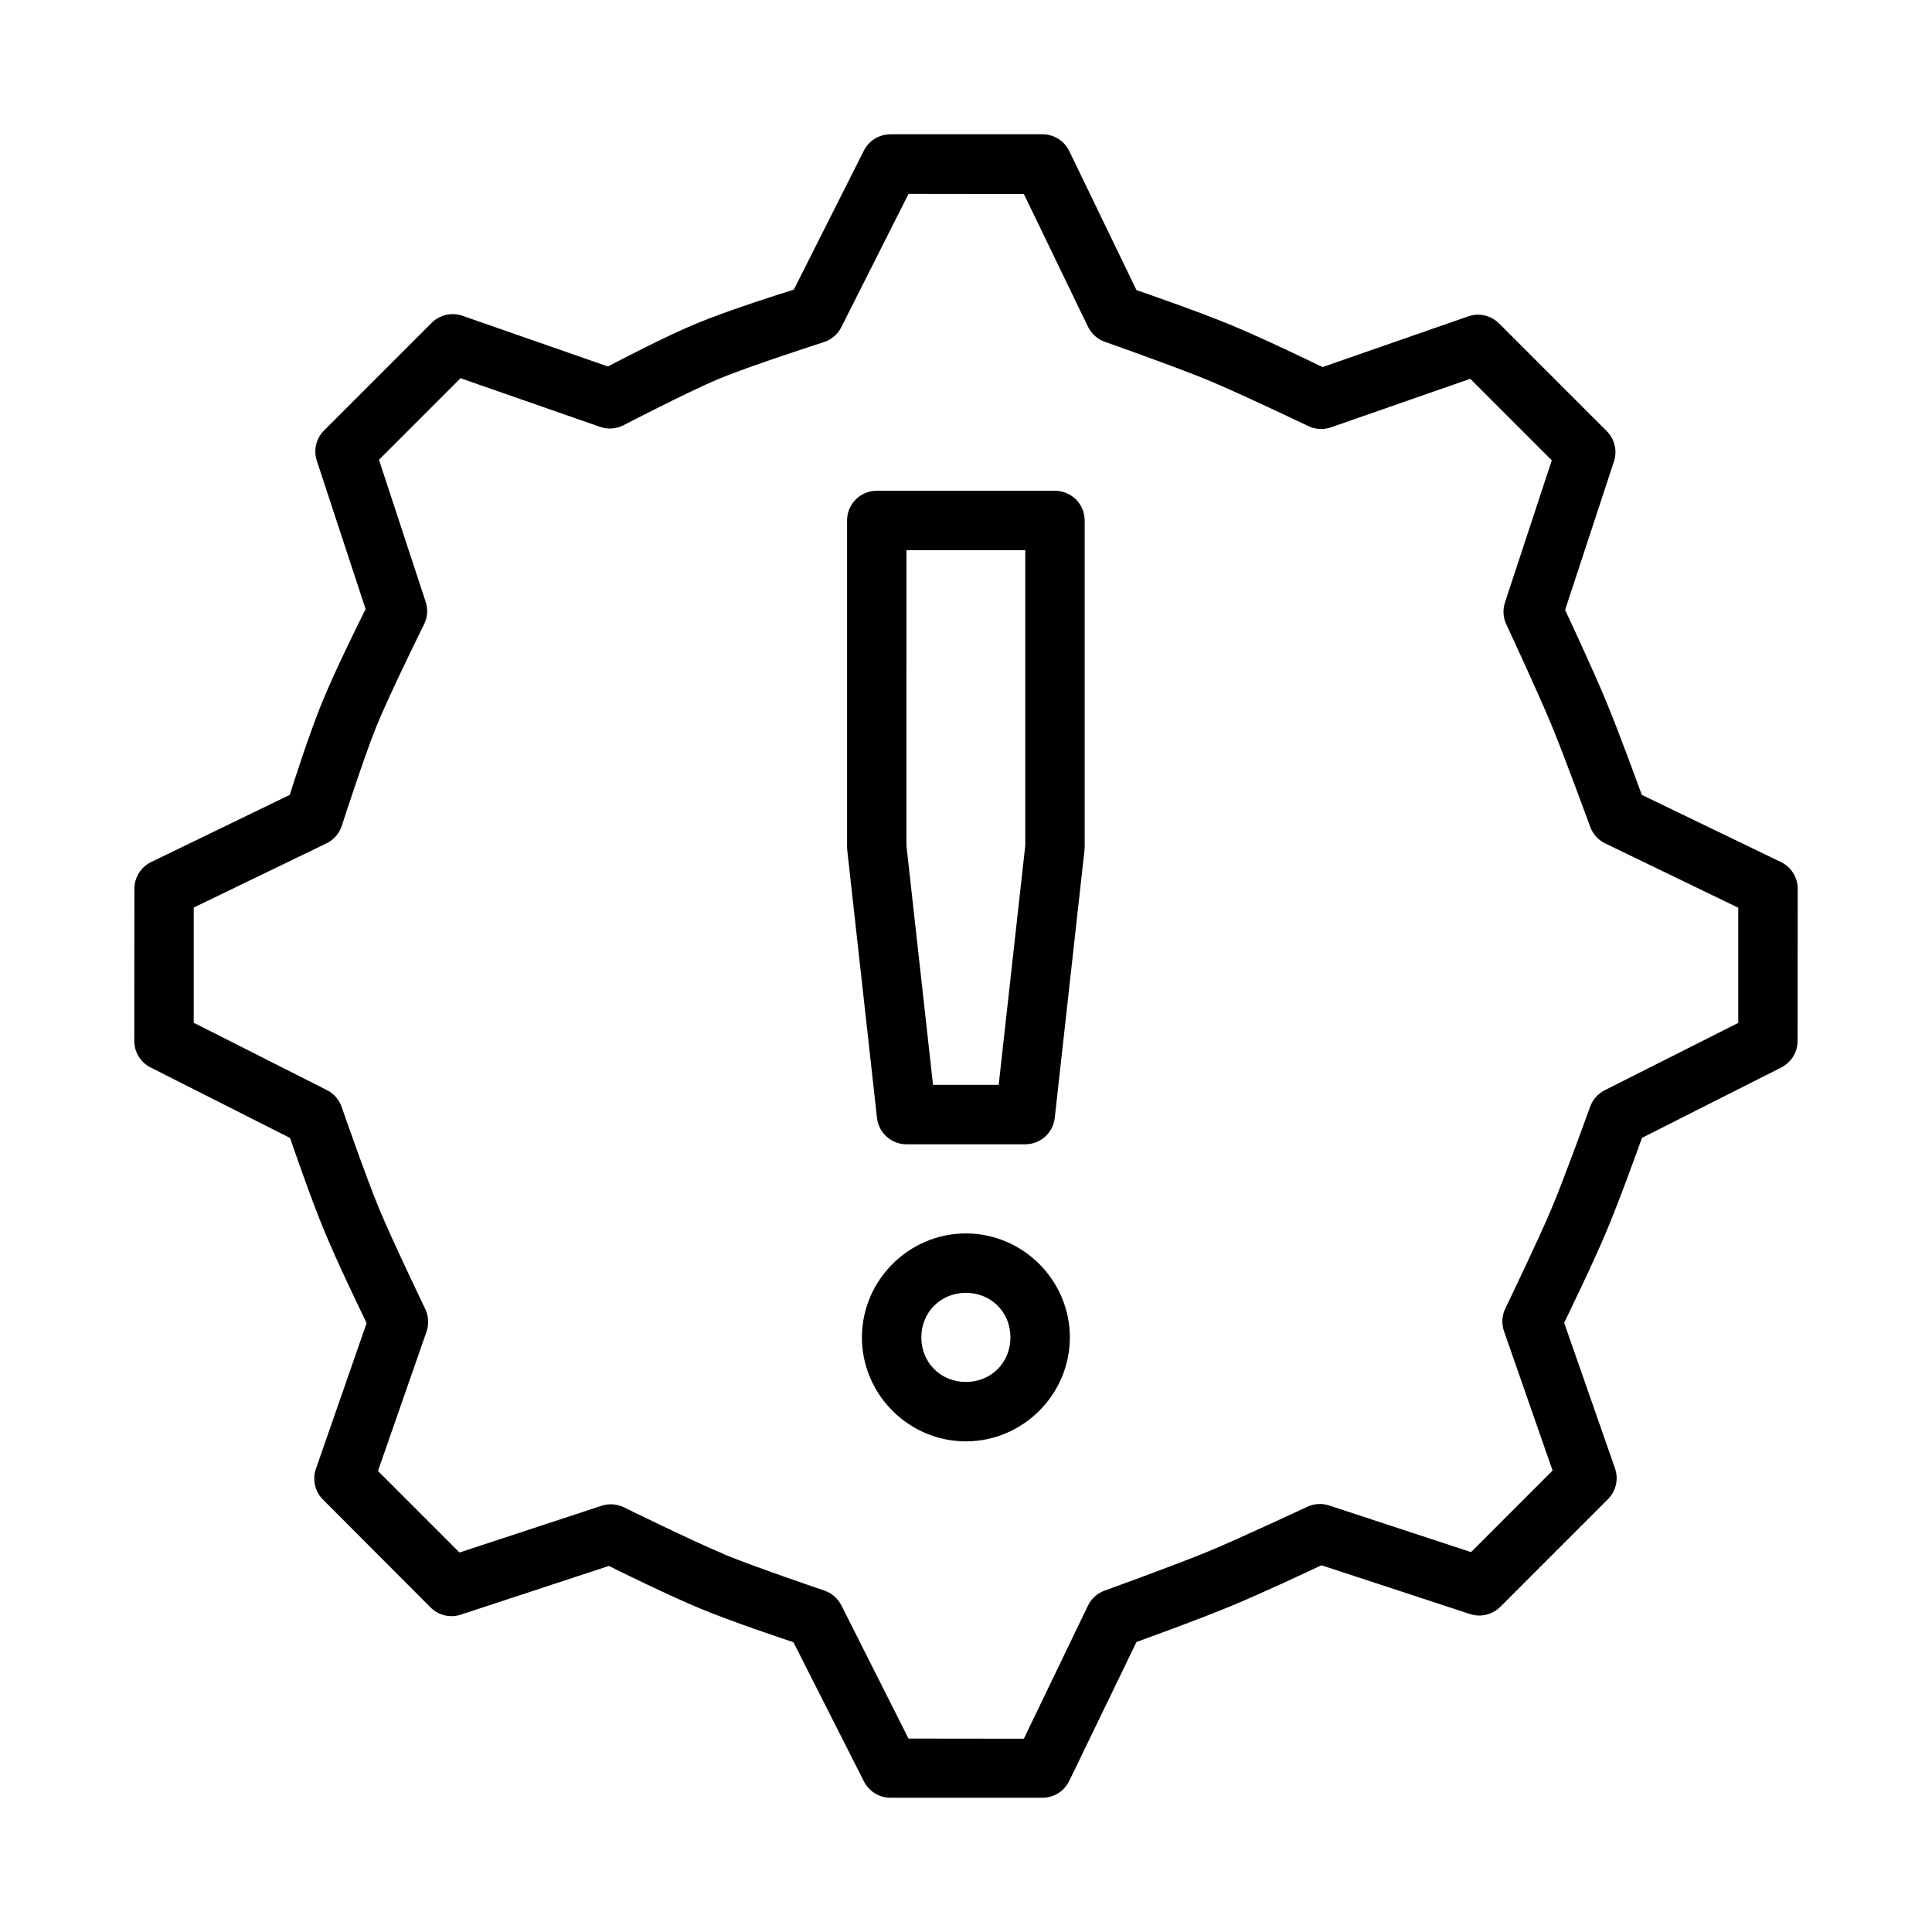 <?xml version="1.0" encoding="UTF-8"?>
<!-- Uploaded to: ICON Repo, www.svgrepo.com, Generator: ICON Repo Mixer Tools -->
<svg fill="#000000" width="800px" height="800px" version="1.1" viewBox="144 144 512 512" xmlns="http://www.w3.org/2000/svg">
 <g>
  <path d="m258.07 569.96c2.094 2.117 5.203 2.871 8.035 1.945l39.258-12.918c3.148 1.57 15.625 7.738 24.324 11.34 8.492 3.516 21.238 7.754 24.582 8.879l18.676 36.879c1.34 2.66 4.062 4.336 7.039 4.332h40.289c3.016 0 5.766-1.727 7.078-4.438l17.832-36.84c3.285-1.191 16.535-5.992 25.098-9.539 8.387-3.477 20.793-9.32 23.922-10.789l39.332 12.918v-0.004c2.832 0.949 5.961 0.207 8.07-1.91l28.508-28.512c2.148-2.141 2.875-5.32 1.871-8.184l-13.465-38.562c1.539-3.191 7.629-15.73 11.227-24.289 3.562-8.469 8.234-21.516 9.395-24.73l36.91-18.641c2.656-1.34 4.332-4.066 4.328-7.043l0.035-40.324v-0.004c-0.004-3.016-1.73-5.762-4.445-7.074l-36.875-17.797c-1.203-3.266-5.91-16.254-9.391-24.66-3.519-8.492-9.473-21.223-10.934-24.363l12.953-39.371c0.922-2.828 0.168-5.938-1.945-8.035l-28.508-28.512c-2.141-2.144-5.324-2.871-8.184-1.867l-38.598 13.43c-3.211-1.559-15.707-7.598-24.289-11.156-8.59-3.559-21.68-8.078-25.023-9.246l-17.793-36.809v0.004c-1.309-2.742-4.078-4.484-7.113-4.484h-40.285v0.004c-2.977-0.008-5.703 1.668-7.047 4.324l-18.566 36.84c-3.379 1.07-16.895 5.285-25.902 9.027-8.555 3.559-20.141 9.656-23.371 11.336l-38.523-13.43v0.004c-2.859-1.004-6.043-0.277-8.184 1.871l-28.508 28.512c-2.117 2.109-2.856 5.238-1.906 8.074l12.914 39.262c-1.574 3.172-8.055 16.152-11.738 25.242-3.379 8.34-7.254 20.523-8.367 24l-36.727 17.797v-0.004c-2.715 1.316-4.438 4.066-4.441 7.086l-0.035 40.324c-0.004 2.977 1.676 5.703 4.336 7.039l36.949 18.676c1.148 3.328 5.543 16.094 9.027 24.512 3.594 8.703 9.707 21.32 11.262 24.551l-13.426 38.602-0.004-0.004c-1.004 2.863-0.277 6.043 1.871 8.184zm7.703-14.531-21.609-21.613 12.879-36.949c0.68-1.973 0.547-4.141-0.367-6.016 0 0-8.719-18.102-12.293-26.75-3.453-8.348-9.832-26.715-9.832-26.715-0.66-1.941-2.055-3.547-3.883-4.481l-35.332-17.867v-30.527l35.223-17.027c1.93-0.949 3.391-2.644 4.035-4.695 0 0 5.887-18.219 9.137-26.234 3.523-8.699 12.66-27.117 12.66-27.117v-0.004c0.918-1.859 1.062-4.008 0.402-5.977l-12.363-37.613 21.609-21.613 36.945 12.879c2.047 0.73 4.305 0.578 6.238-0.414 0 0 17.25-8.953 25.281-12.293 8.422-3.504 27.777-9.727 27.777-9.727h-0.004c2.016-0.629 3.695-2.043 4.66-3.926l17.832-35.371 30.562 0.035 17.023 35.227c0.914 1.855 2.523 3.277 4.481 3.957 0 0 18.77 6.617 27.332 10.164 8.57 3.551 26.527 12.145 26.527 12.145v0.004c1.871 0.902 4.019 1.031 5.984 0.355l36.949-12.879 21.609 21.613-12.402 37.648v-0.004c-0.625 1.895-0.508 3.953 0.328 5.762 0 0 8.367 17.957 11.961 26.637 3.562 8.605 10.312 27.117 10.312 27.117 0.711 1.922 2.144 3.492 3.996 4.371l35.223 17.023v30.527l-35.371 17.836v0.004c-1.816 0.91-3.211 2.488-3.891 4.402 0 0-6.641 18.465-10.199 26.93-3.613 8.598-12.254 26.492-12.254 26.492v0.004c-0.918 1.879-1.047 4.043-0.367 6.016l12.879 36.949-21.609 21.613-37.609-12.363c-1.906-0.625-3.981-0.496-5.797 0.355 0 0-17.676 8.281-26.195 11.816-8.703 3.606-27.48 10.383-27.48 10.383h-0.004c-1.945 0.699-3.539 2.133-4.438 4l-16.988 35.262-30.562-0.035-17.832-35.371v-0.004c-0.949-1.844-2.586-3.238-4.555-3.879 0 0-18.422-6.234-26.672-9.652h-0.004c-0.012-0.02-0.023-0.039-0.035-0.059-8.457-3.523-26.309-12.316-26.309-12.316-1.852-0.91-3.984-1.062-5.945-0.414z" fill-rule="evenodd"/>
  <path d="m376.35 274.06c-4.348 0-7.871 3.523-7.871 7.871v86.598c0.004 0.301 0.023 0.598 0.062 0.898l7.871 70.852v-0.004c0.457 3.973 3.812 6.973 7.809 6.977h31.488c3.996-0.004 7.356-3.008 7.809-6.981l7.871-70.852v0.004c0.039-0.297 0.059-0.598 0.062-0.895v-86.594c0-4.348-3.523-7.871-7.871-7.875zm7.871 15.746h31.484v78.293l-7.043 63.406h-17.402l-7.043-63.406z"/>
  <path d="m399.97 470.87c-15.125 0-27.551 12.426-27.551 27.555 0 15.129 12.422 27.551 27.551 27.551 15.125 0 27.551-12.426 27.551-27.551 0-15.129-12.422-27.555-27.551-27.555zm0 15.746c6.676 0 11.809 5.129 11.809 11.809 0 6.68-5.129 11.809-11.809 11.809-6.676 0-11.809-5.129-11.809-11.809 0-6.676 5.129-11.809 11.809-11.809z"/>
 </g>
</svg>